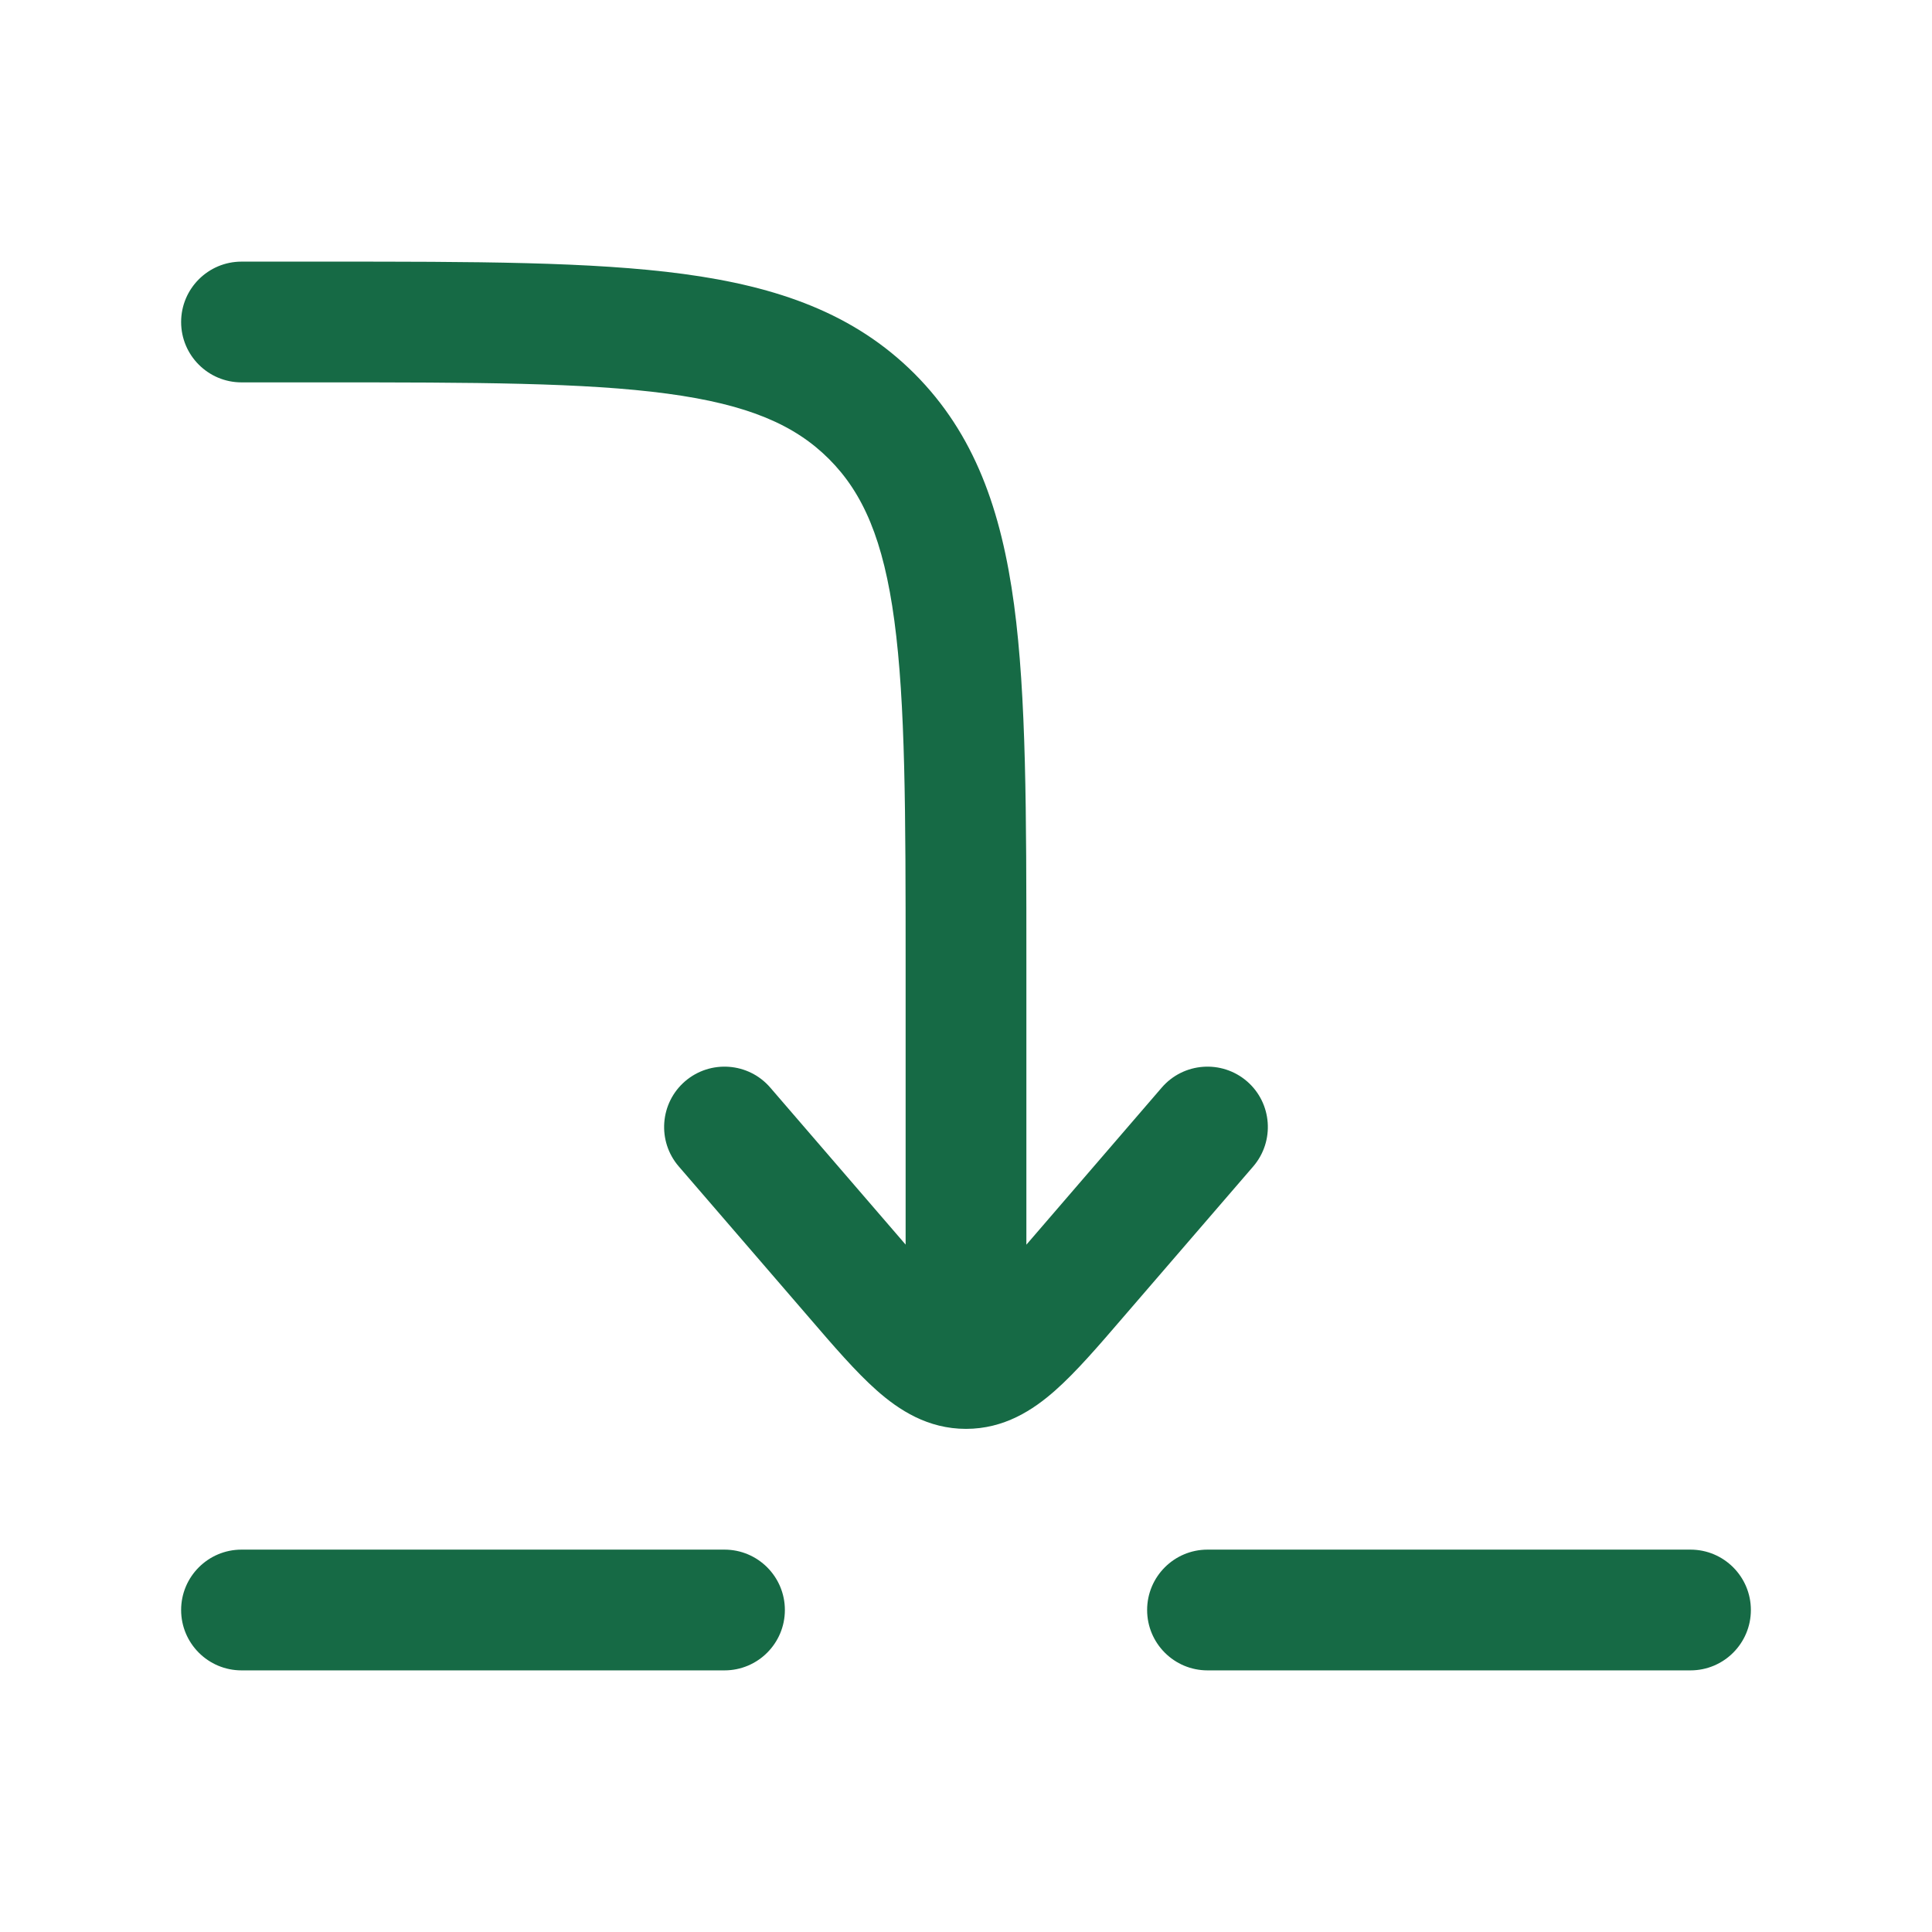 <svg width="24" height="24" viewBox="0 0 24 24" fill="none" xmlns="http://www.w3.org/2000/svg">
<path d="M4 4.75C5.907 4.75 7.261 4.752 8.289 4.89C9.295 5.025 9.875 5.279 10.298 5.702C10.721 6.125 10.975 6.705 11.11 7.711C11.248 8.739 11.25 10.093 11.25 12V15.461L9.568 13.51C9.298 13.197 8.824 13.162 8.51 13.432C8.197 13.702 8.161 14.176 8.432 14.49L10.049 16.365C10.355 16.721 10.633 17.044 10.89 17.271C11.167 17.517 11.526 17.75 12 17.75C12.474 17.75 12.833 17.517 13.11 17.271C13.367 17.044 13.645 16.721 13.951 16.365L15.568 14.49C15.838 14.176 15.803 13.702 15.49 13.432C15.176 13.162 14.702 13.197 14.432 13.51L12.75 15.462V11.944C12.75 10.106 12.75 8.65 12.597 7.511C12.439 6.339 12.107 5.39 11.359 4.641C10.61 3.893 9.661 3.561 8.489 3.403C7.35 3.25 5.894 3.25 4.056 3.25H3C2.586 3.25 2.25 3.586 2.25 4C2.25 4.414 2.586 4.75 3 4.75H4Z" fill="#166A45"/>
<path d="M2.25 20C2.25 19.586 2.586 19.25 3 19.25H9C9.414 19.25 9.75 19.586 9.75 20C9.75 20.414 9.414 20.75 9 20.75H3C2.586 20.75 2.25 20.414 2.25 20Z" fill="#166A45"/>
<path d="M15 19.25C14.586 19.25 14.25 19.586 14.25 20C14.25 20.414 14.586 20.75 15 20.75H21C21.414 20.75 21.75 20.414 21.75 20C21.75 19.586 21.414 19.25 21 19.25H15Z" fill="#166A45"/>
</svg>
